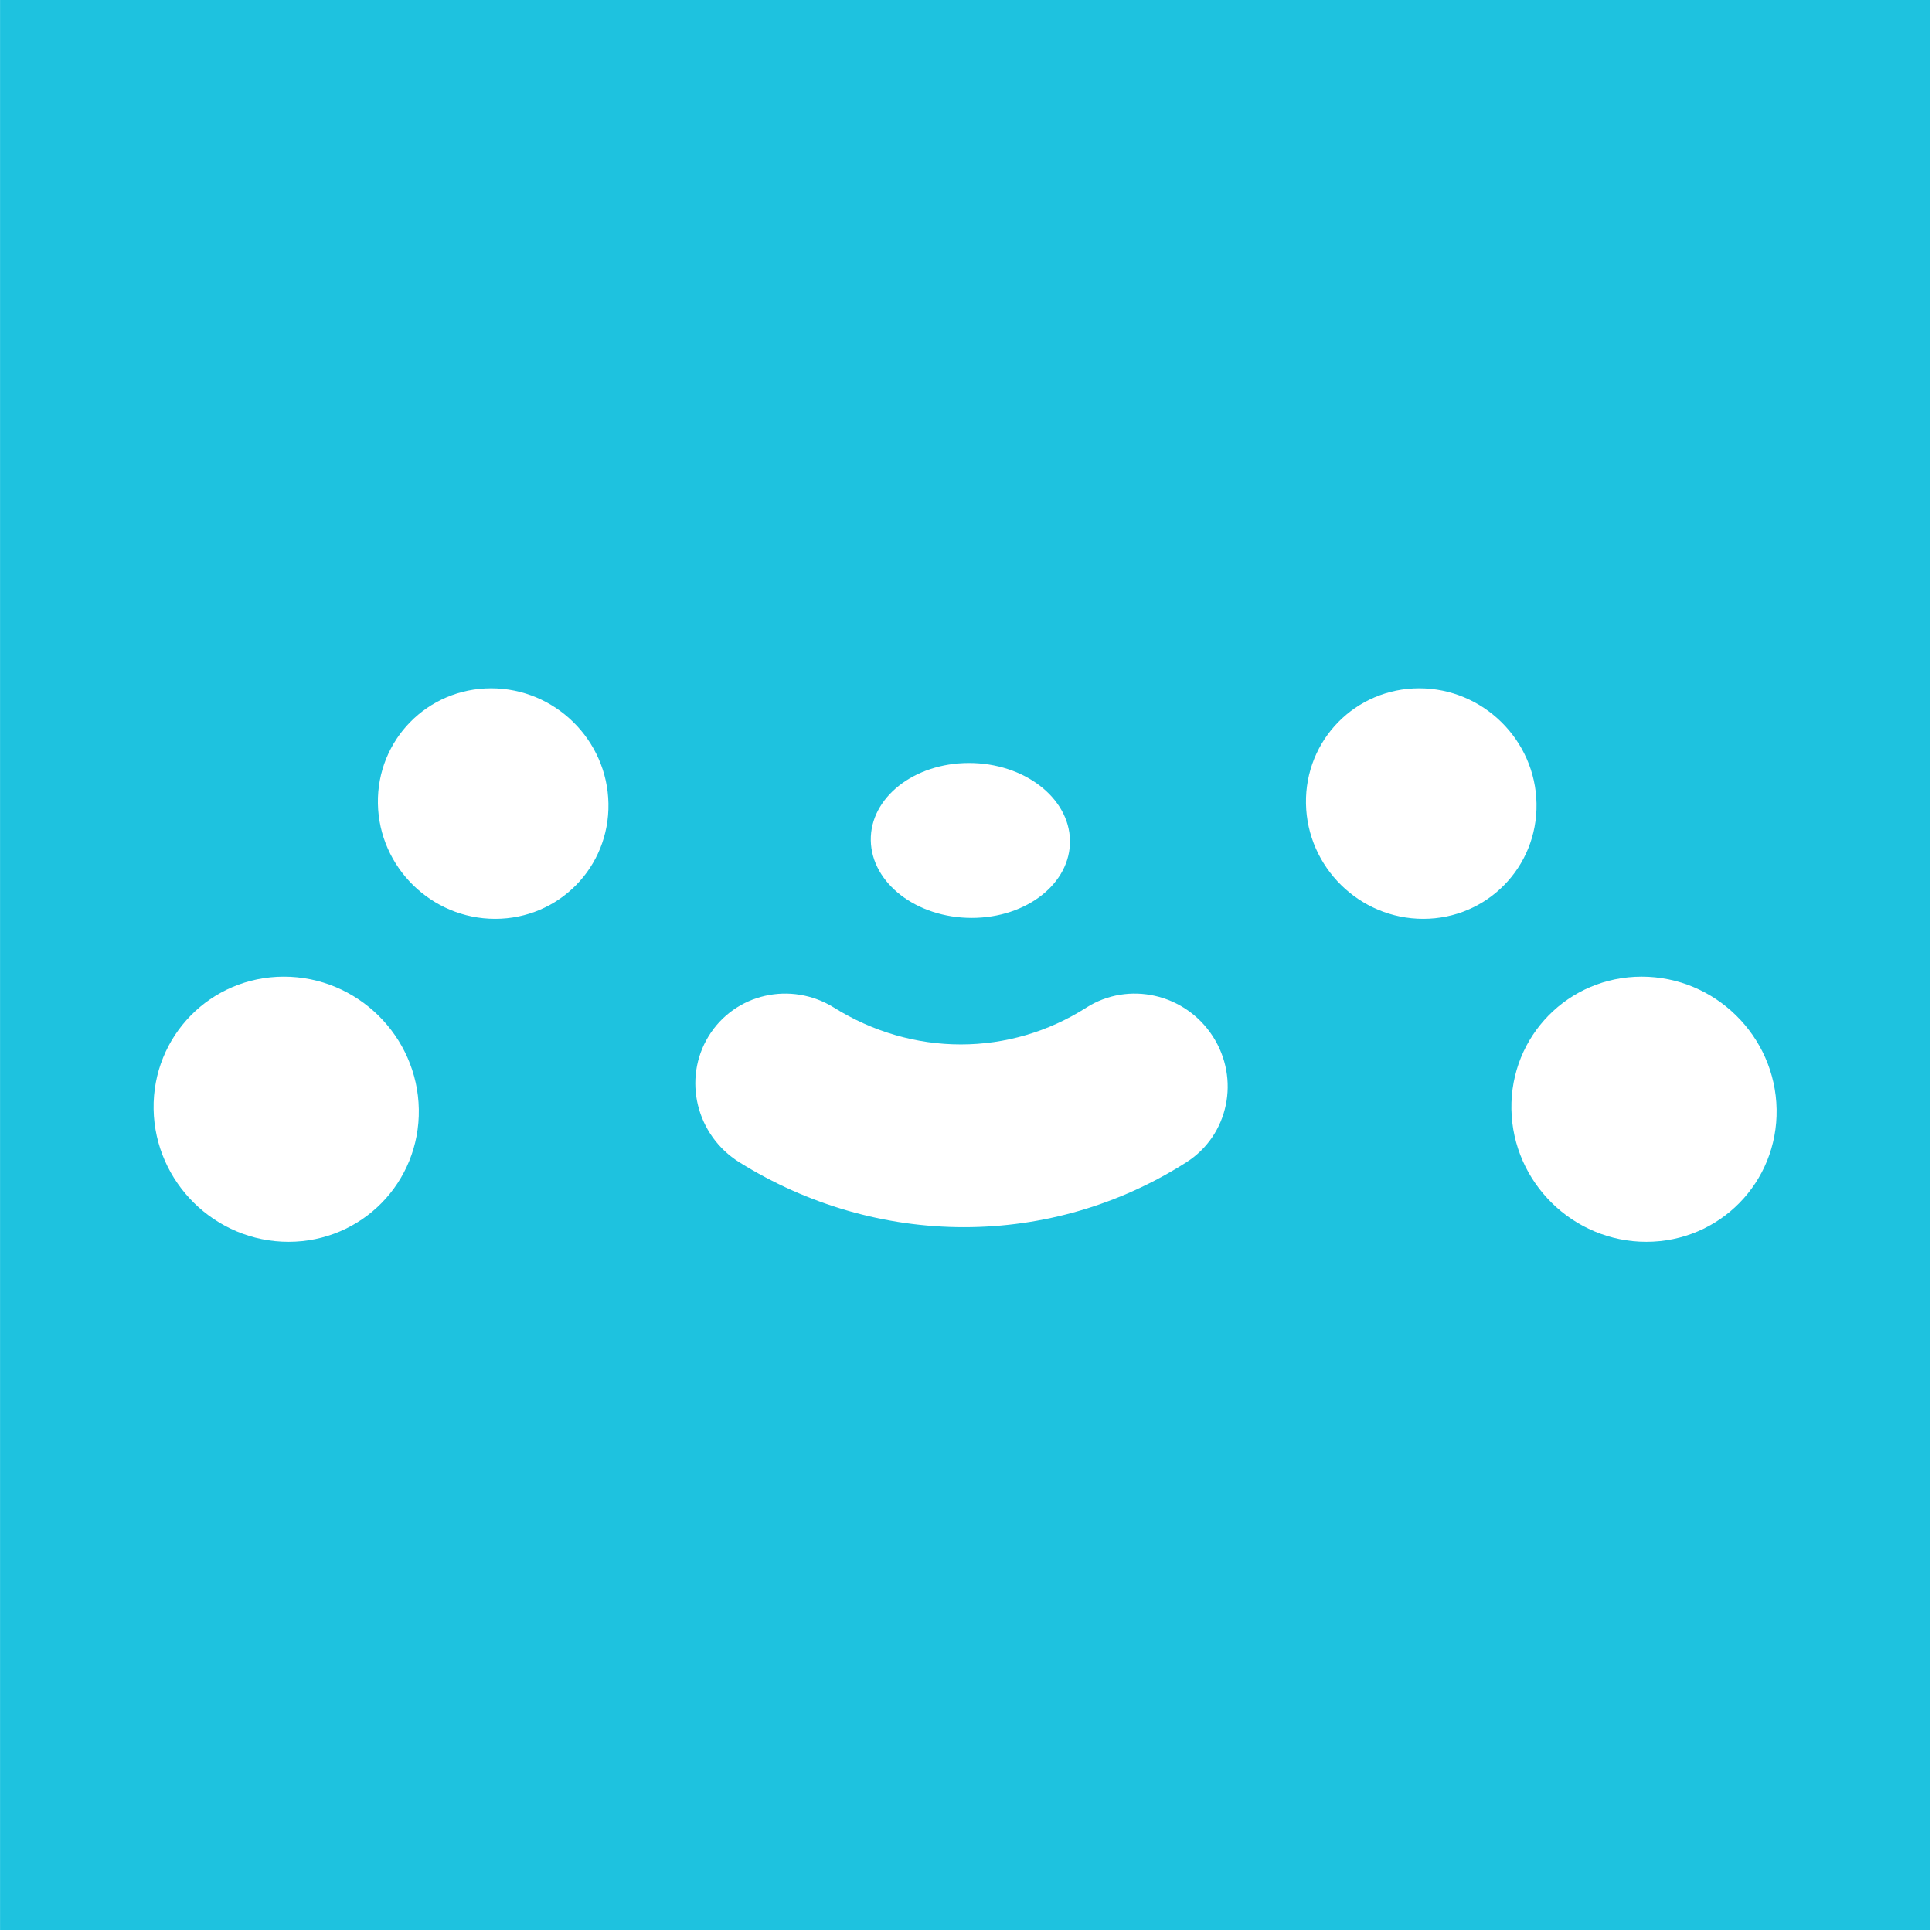 <?xml version="1.0" encoding="UTF-8" standalone="no"?>
<!DOCTYPE svg PUBLIC "-//W3C//DTD SVG 1.1//EN" "http://www.w3.org/Graphics/SVG/1.1/DTD/svg11.dtd">
<svg width="100%" height="100%" viewBox="0 0 174 174" version="1.1" xmlns="http://www.w3.org/2000/svg" xmlns:xlink="http://www.w3.org/1999/xlink" xml:space="preserve" xmlns:serif="http://www.serif.com/" style="fill-rule:evenodd;clip-rule:evenodd;stroke-linejoin:round;stroke-miterlimit:2;">
    <g transform="matrix(1,0,0,1,-1347.98,-406.878)">
        <g transform="matrix(1,0,0,1,1496.25,468.867)">
            <path d="M0,49.852C-6.595,49.852 -12.035,44.505 -12.15,37.91C-12.265,31.314 -7.012,25.968 -0.416,25.968C6.179,25.968 11.619,31.314 11.734,37.91C11.85,44.505 6.596,49.852 0,49.852M-20.089,20.764C-25.822,20.764 -30.552,16.116 -30.651,10.382C-30.752,4.648 -26.185,0 -20.451,0C-14.718,0 -9.988,4.648 -9.889,10.382C-9.789,16.116 -14.355,20.764 -20.089,20.764M-41.421,42.687C-47.418,46.512 -54.344,48.534 -61.451,48.534C-68.558,48.534 -75.555,46.512 -81.685,42.687C-85.571,40.262 -86.811,35.18 -84.453,31.335C-82.095,27.491 -77.033,26.34 -73.146,28.766C-69.678,30.93 -65.732,32.074 -61.738,32.074C-57.744,32.074 -53.839,30.93 -50.445,28.766C-46.644,26.339 -41.541,27.491 -39.049,31.335C-36.558,35.18 -37.619,40.262 -41.421,42.687M-103.674,20.764C-109.407,20.764 -114.137,16.116 -114.236,10.382C-114.336,4.648 -109.77,0 -104.036,0C-98.303,0 -93.573,4.648 -93.473,10.382C-93.373,16.116 -97.939,20.764 -103.674,20.764M-122.285,49.852C-128.881,49.852 -134.32,44.505 -134.436,37.91C-134.551,31.314 -129.297,25.968 -122.702,25.968C-116.106,25.968 -110.666,31.314 -110.551,37.91C-110.436,44.505 -115.689,49.852 -122.285,49.852M-60.998,6.728C-56.045,6.728 -51.975,9.851 -51.907,13.704C-51.84,17.557 -55.801,20.68 -60.754,20.68C-65.708,20.68 -69.777,17.557 -69.845,13.704C-69.912,9.851 -65.951,6.728 -60.998,6.728M-148.266,111.841L25.564,111.841L25.564,-61.989L-148.266,-61.989L-148.266,111.841Z" style="fill:rgb(30,194,223);fill-rule:nonzero;"/>
        </g>
    </g>
</svg>
